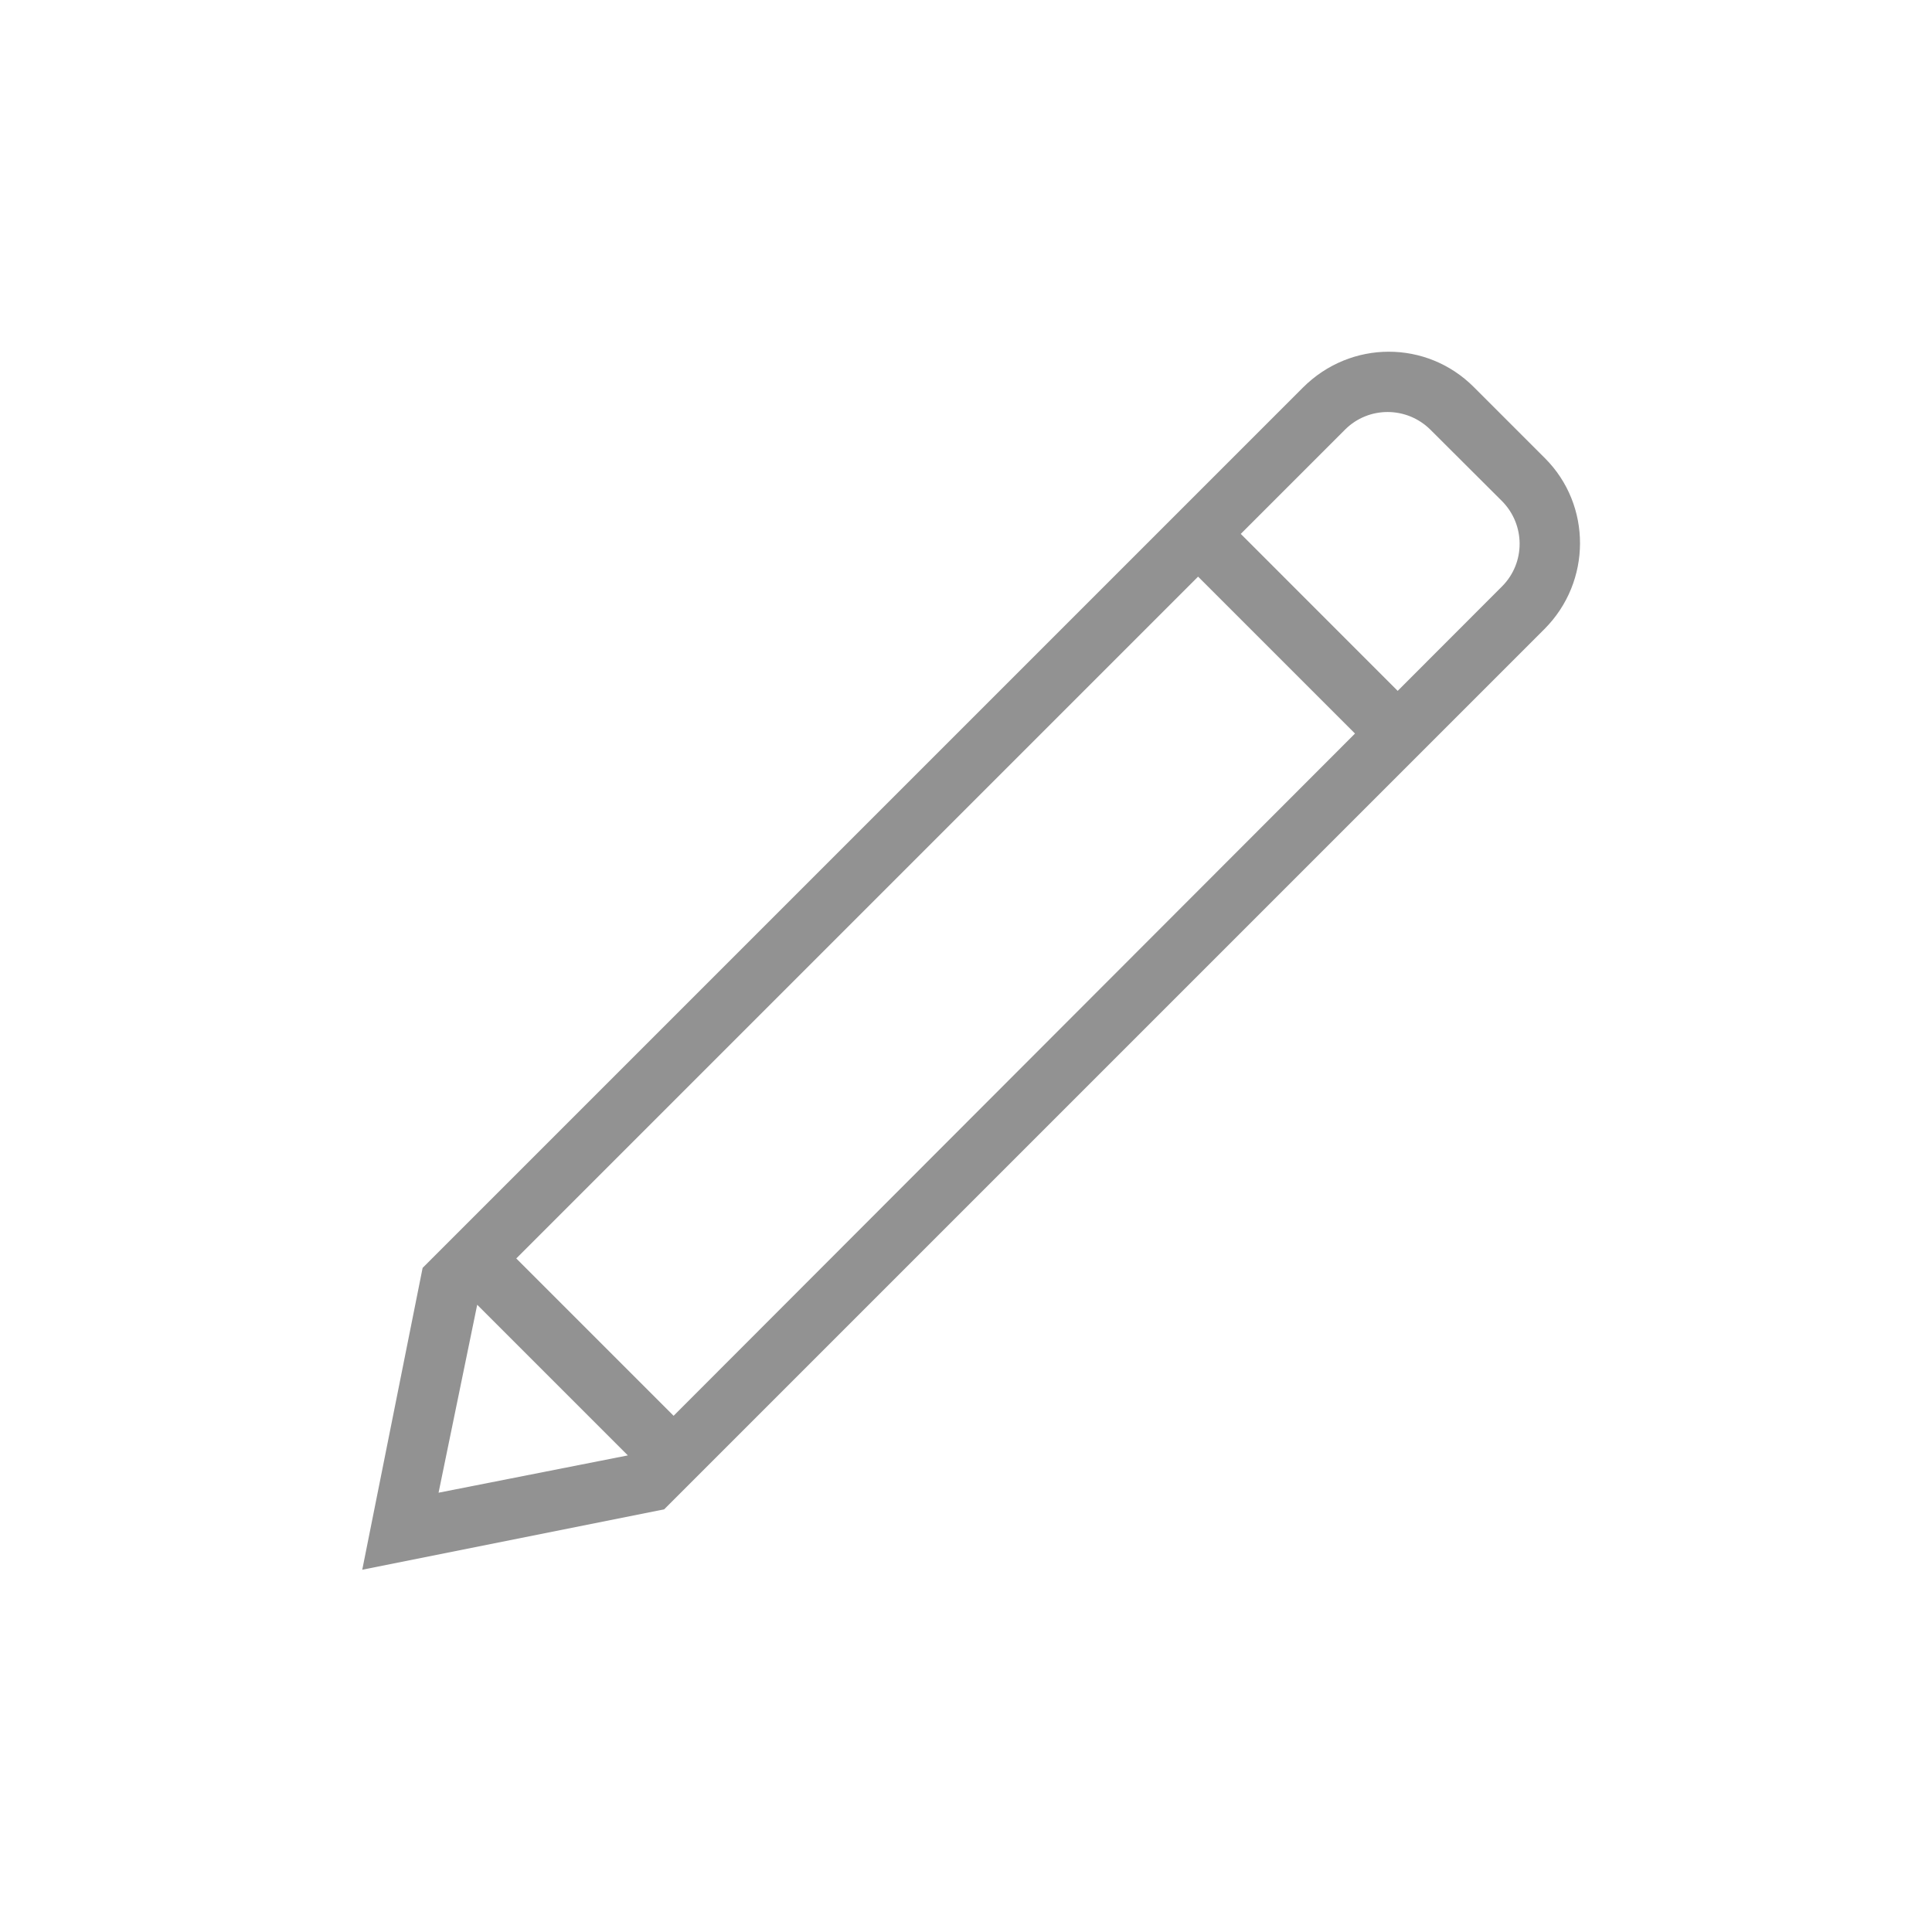 <?xml version="1.0" encoding="UTF-8" standalone="no"?>
<svg width="32px" height="32px" viewBox="0 0 32 32" version="1.1" xmlns="http://www.w3.org/2000/svg" xmlns:xlink="http://www.w3.org/1999/xlink" xmlns:sketch="http://www.bohemiancoding.com/sketch/ns">
    <!-- Generator: Sketch 3.0.3 (7891) - http://www.bohemiancoding.com/sketch -->
    <title>icon 135 pen angled</title>
    <desc>Created with Sketch.</desc>
    <defs></defs>
    <g id="Page-1" stroke="none" stroke-width="1" fill="none" fill-rule="evenodd" sketch:type="MSPage">
        <g id="icon-135-pen-angled" sketch:type="MSArtboardGroup" fill="#929292">
            <path d="M22.443,12.15 L11.157,23.45 L11.157,23.45 L8.551,20.844 L19.844,9.551 L22.443,12.15 L22.443,12.15 Z M23.15,11.443 L24.879,9.712 C25.269,9.321 25.266,8.687 24.874,8.296 L23.694,7.119 C23.302,6.728 22.669,6.725 22.278,7.116 L20.551,8.843 L23.15,11.443 L23.15,11.443 Z M7.904,21.611 L7.264,24.724 L10.399,24.106 L7.904,21.611 L7.904,21.611 L7.904,21.611 Z M7,21 L6,26 L11,25 L25.58,10.42 C26.364,9.636 26.366,8.366 25.59,7.59 L24.41,6.41 C23.631,5.631 22.373,5.627 21.58,6.42 L7,21 L7,21 Z" id="pen-angled" sketch:type="MSShapeGroup"></path>
        </g>
    </g>
</svg>
